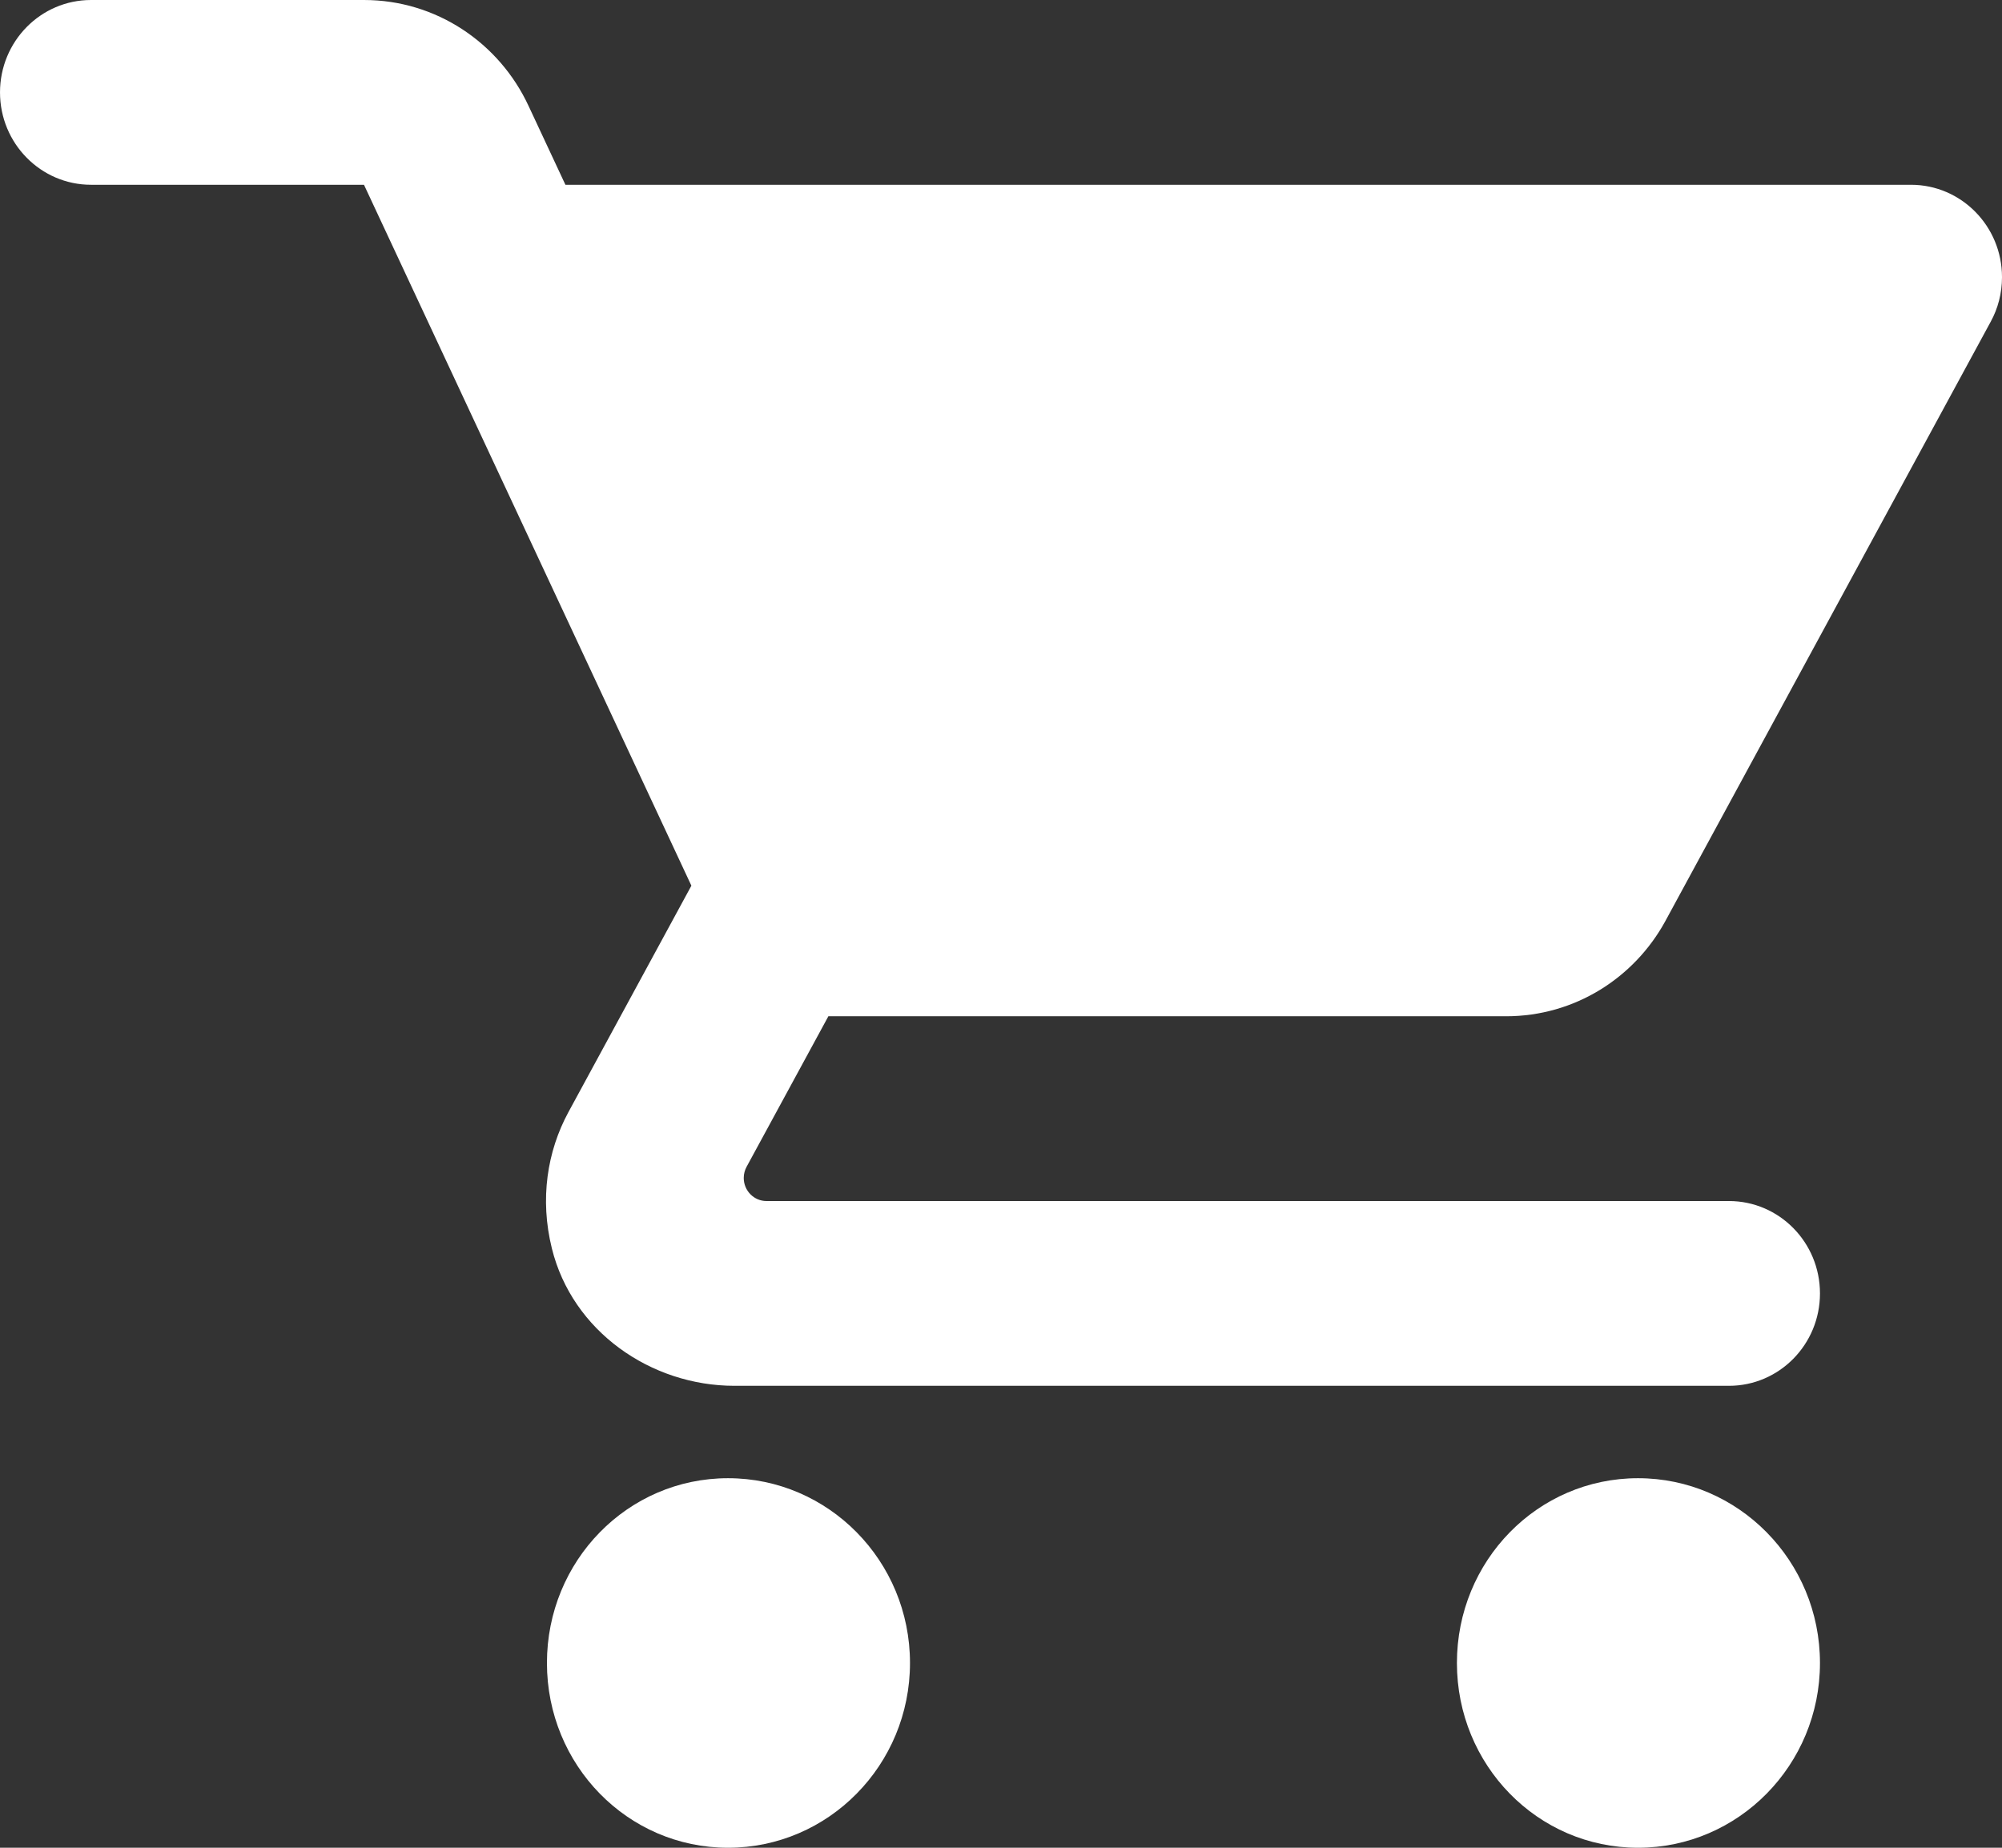 <svg xmlns="http://www.w3.org/2000/svg" width="26" height="24" viewBox="0 0 26 24">
    <rect x="0" y="0" width="26" height="24" fill="#333333" stroke="none"/>
    <g fill="none" fill-rule="evenodd">
        <g fill="#FFF">
            <path d="M1372.273 57.2c-1.306 0-2.352 1.075-2.352 2.4s1.046 2.4 2.352 2.4c1.305 0 2.363-1.075 2.363-2.4s-1.058-2.4-2.363-2.4m-20.091-16.8h3.545l4.252 9.104-1.598 2.943c-.274.507-.373 1.126-.214 1.768.265 1.074 1.282 1.785 2.372 1.785h12.915c.653 0 1.182-.537 1.182-1.2 0-.663-.529-1.2-1.182-1.2h-12.5c-.162 0-.295-.134-.295-.3 0-.053.014-.103.037-.145l1.062-1.955h8.802c.89 0 1.664-.498 2.067-1.235l4.226-7.786c.094-.171.147-.37.147-.579 0-.663-.53-1.2-1.182-1.2h-17.475l-.48-1.027c-.378-.812-1.193-1.373-2.136-1.373h-3.545c-.653 0-1.182.537-1.182 1.2 0 .663.53 1.2 1.182 1.2m8.273 16.8c-1.306 0-2.352 1.075-2.352 2.4s1.046 2.4 2.352 2.4c1.305 0 2.363-1.075 2.363-2.4s-1.058-2.4-2.363-2.4" transform="translate(-1351 -38)"/>
        </g>
    </g>
</svg>
